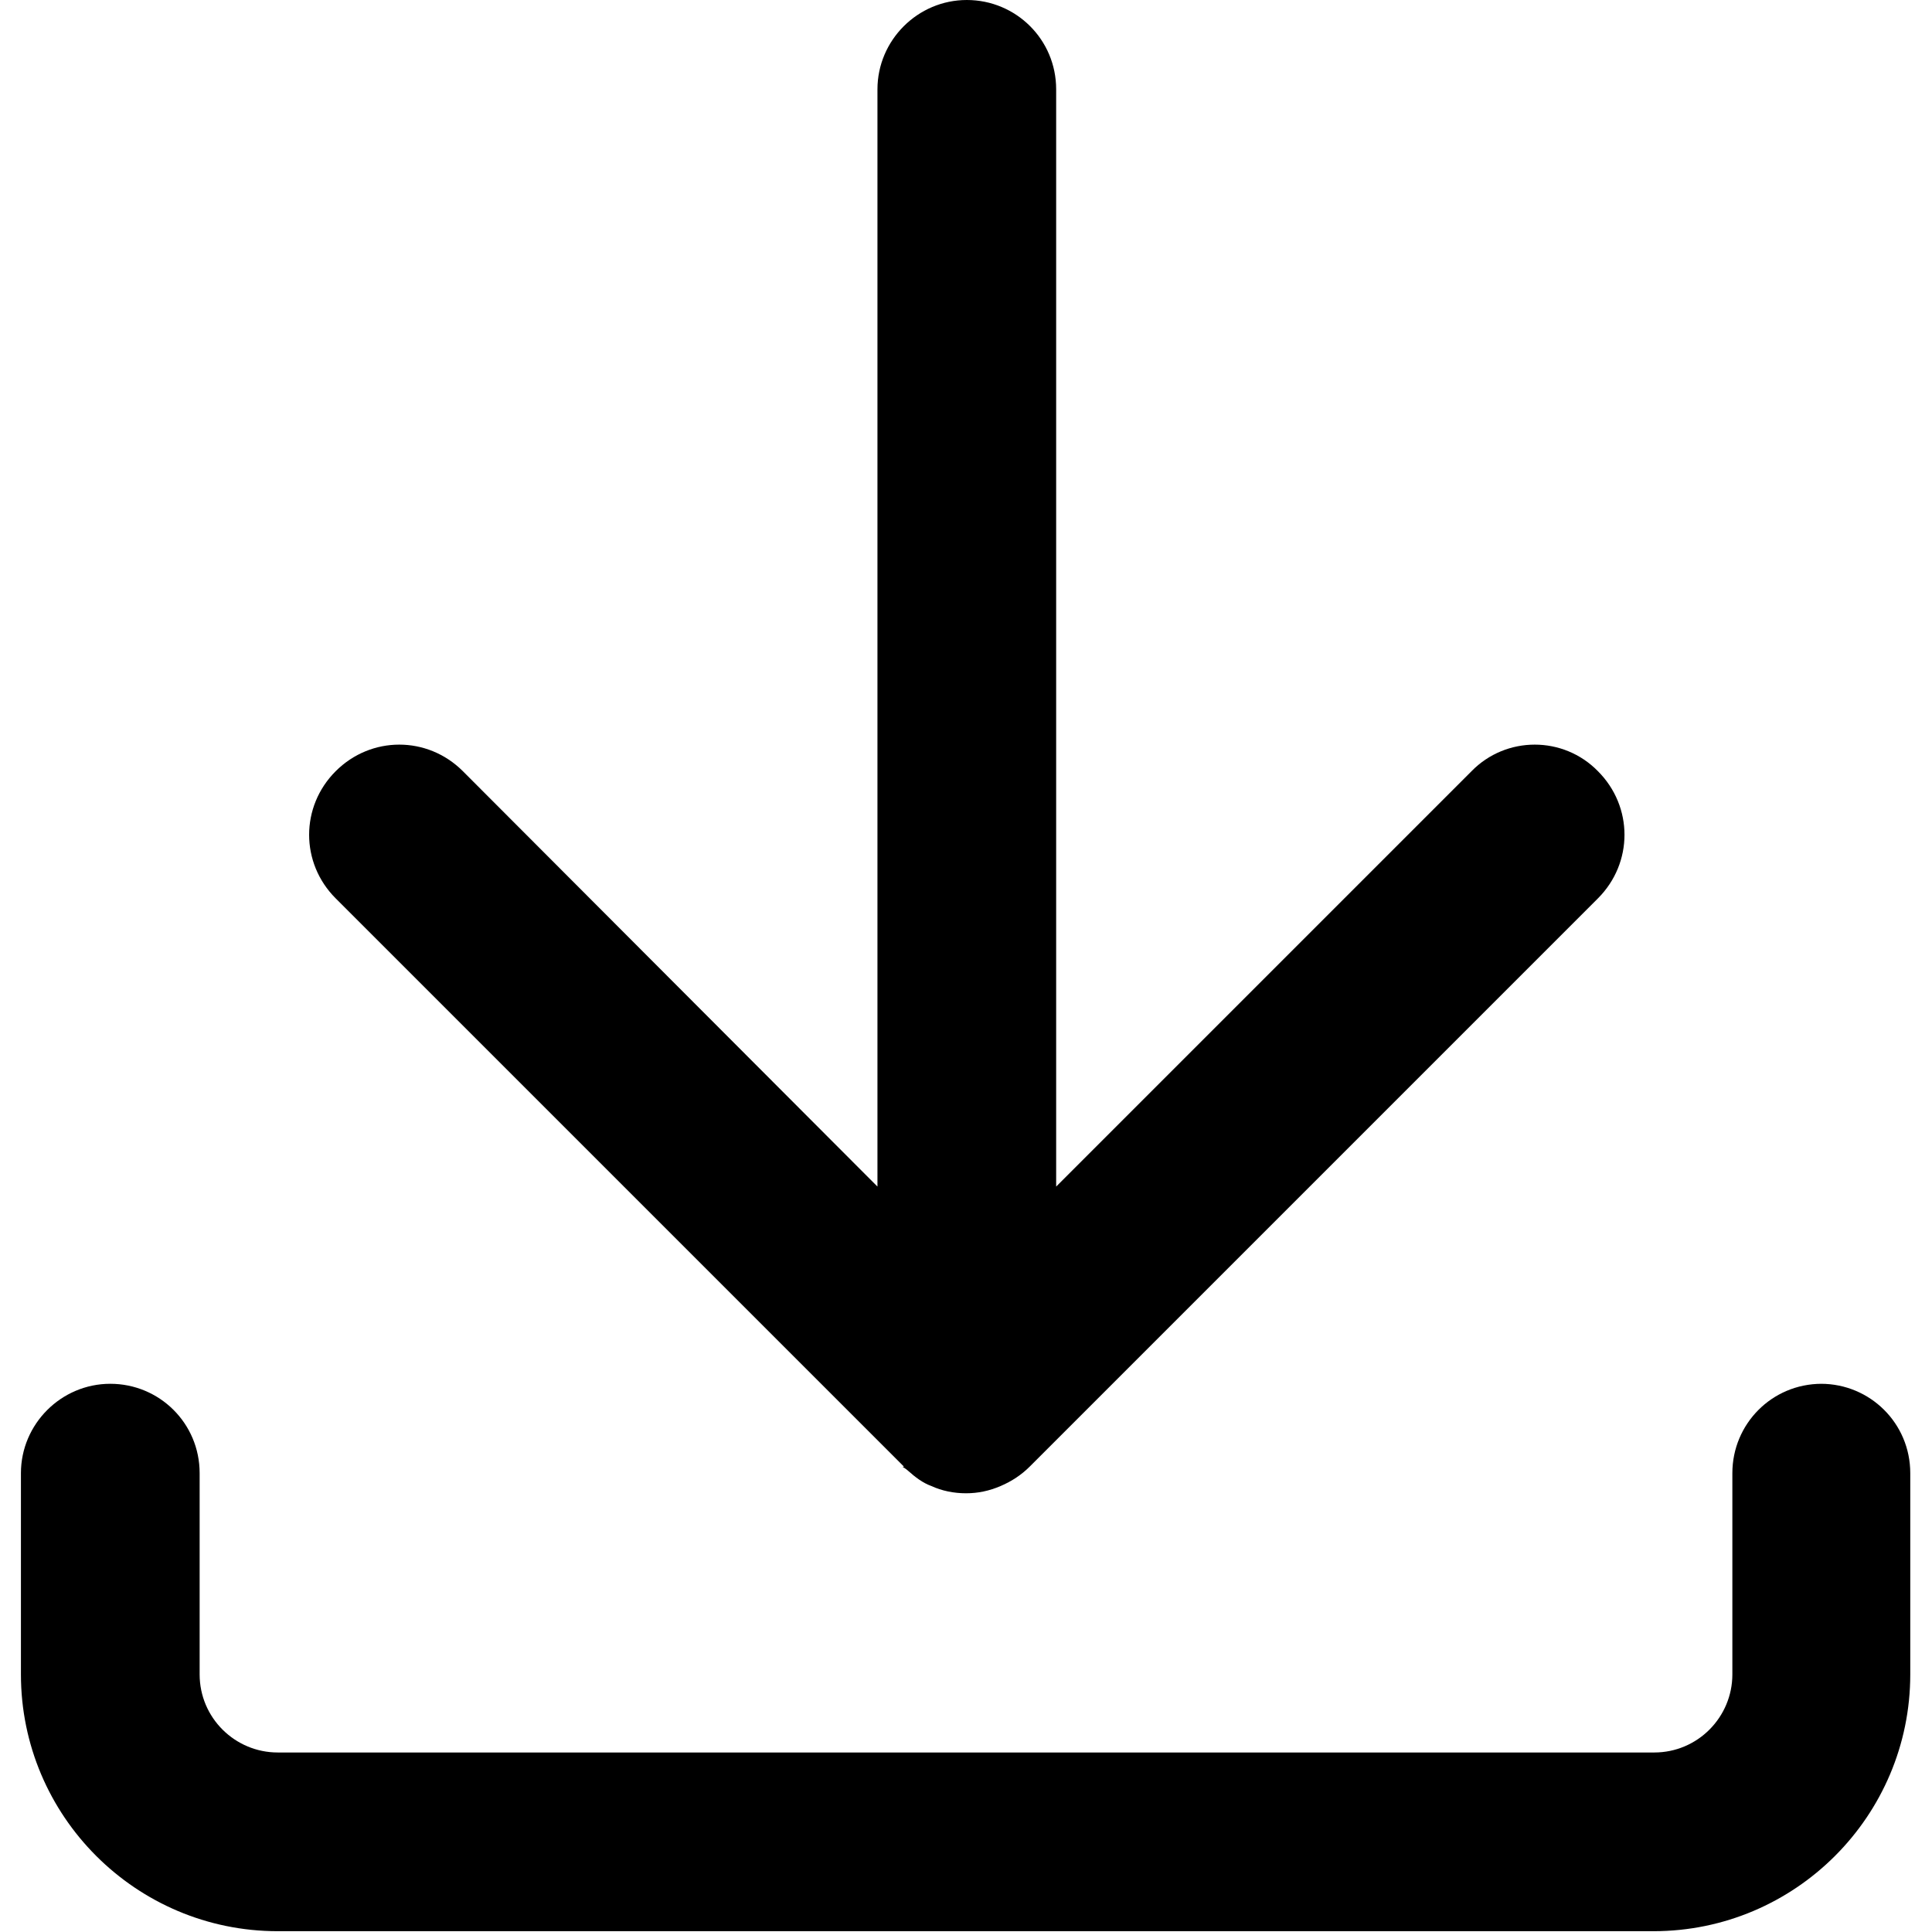 <?xml version="1.0" encoding="UTF-8"?>
<svg id="_레이어_2" data-name="레이어 2" xmlns="http://www.w3.org/2000/svg" viewBox="0 0 24 24">
  <defs>
    <style>
      .cls-1 {
        fill: none;
      }
    </style>
  </defs>
  <g id="_레이어_1-2" data-name="레이어 1">
    <rect class="cls-1" x="0" y="0" width="24" height="24"/>
    <g>
      <path d="m11.21,18.22s.05.03.07.05c.09.08.18.15.29.19.13.06.28.09.43.09s.29-.03.43-.09c.14-.06.26-.14.36-.24l7.06-7.06c.44-.44.44-1.14,0-1.58-.43-.44-1.14-.44-1.57,0l-5.16,5.16V1.11c0-.62-.5-1.11-1.11-1.11s-1.11.5-1.11,1.11v13.63l-5.15-5.16c-.44-.44-1.14-.44-1.58,0s-.44,1.14,0,1.58l7.06,7.06Z"/>
      <path d="m22.63,17.19c-.62,0-1.11.5-1.11,1.11v2.5c0,.53-.43.97-.97.97H3.45c-.53,0-.97-.43-.97-.97v-2.5c0-.62-.5-1.11-1.11-1.11s-1.11.5-1.11,1.11v2.5c0,1.76,1.43,3.19,3.19,3.19h17.09c1.76,0,3.19-1.43,3.19-3.19v-2.5c0-.62-.5-1.11-1.11-1.11Z"/>
    </g>
  </g>
</svg>